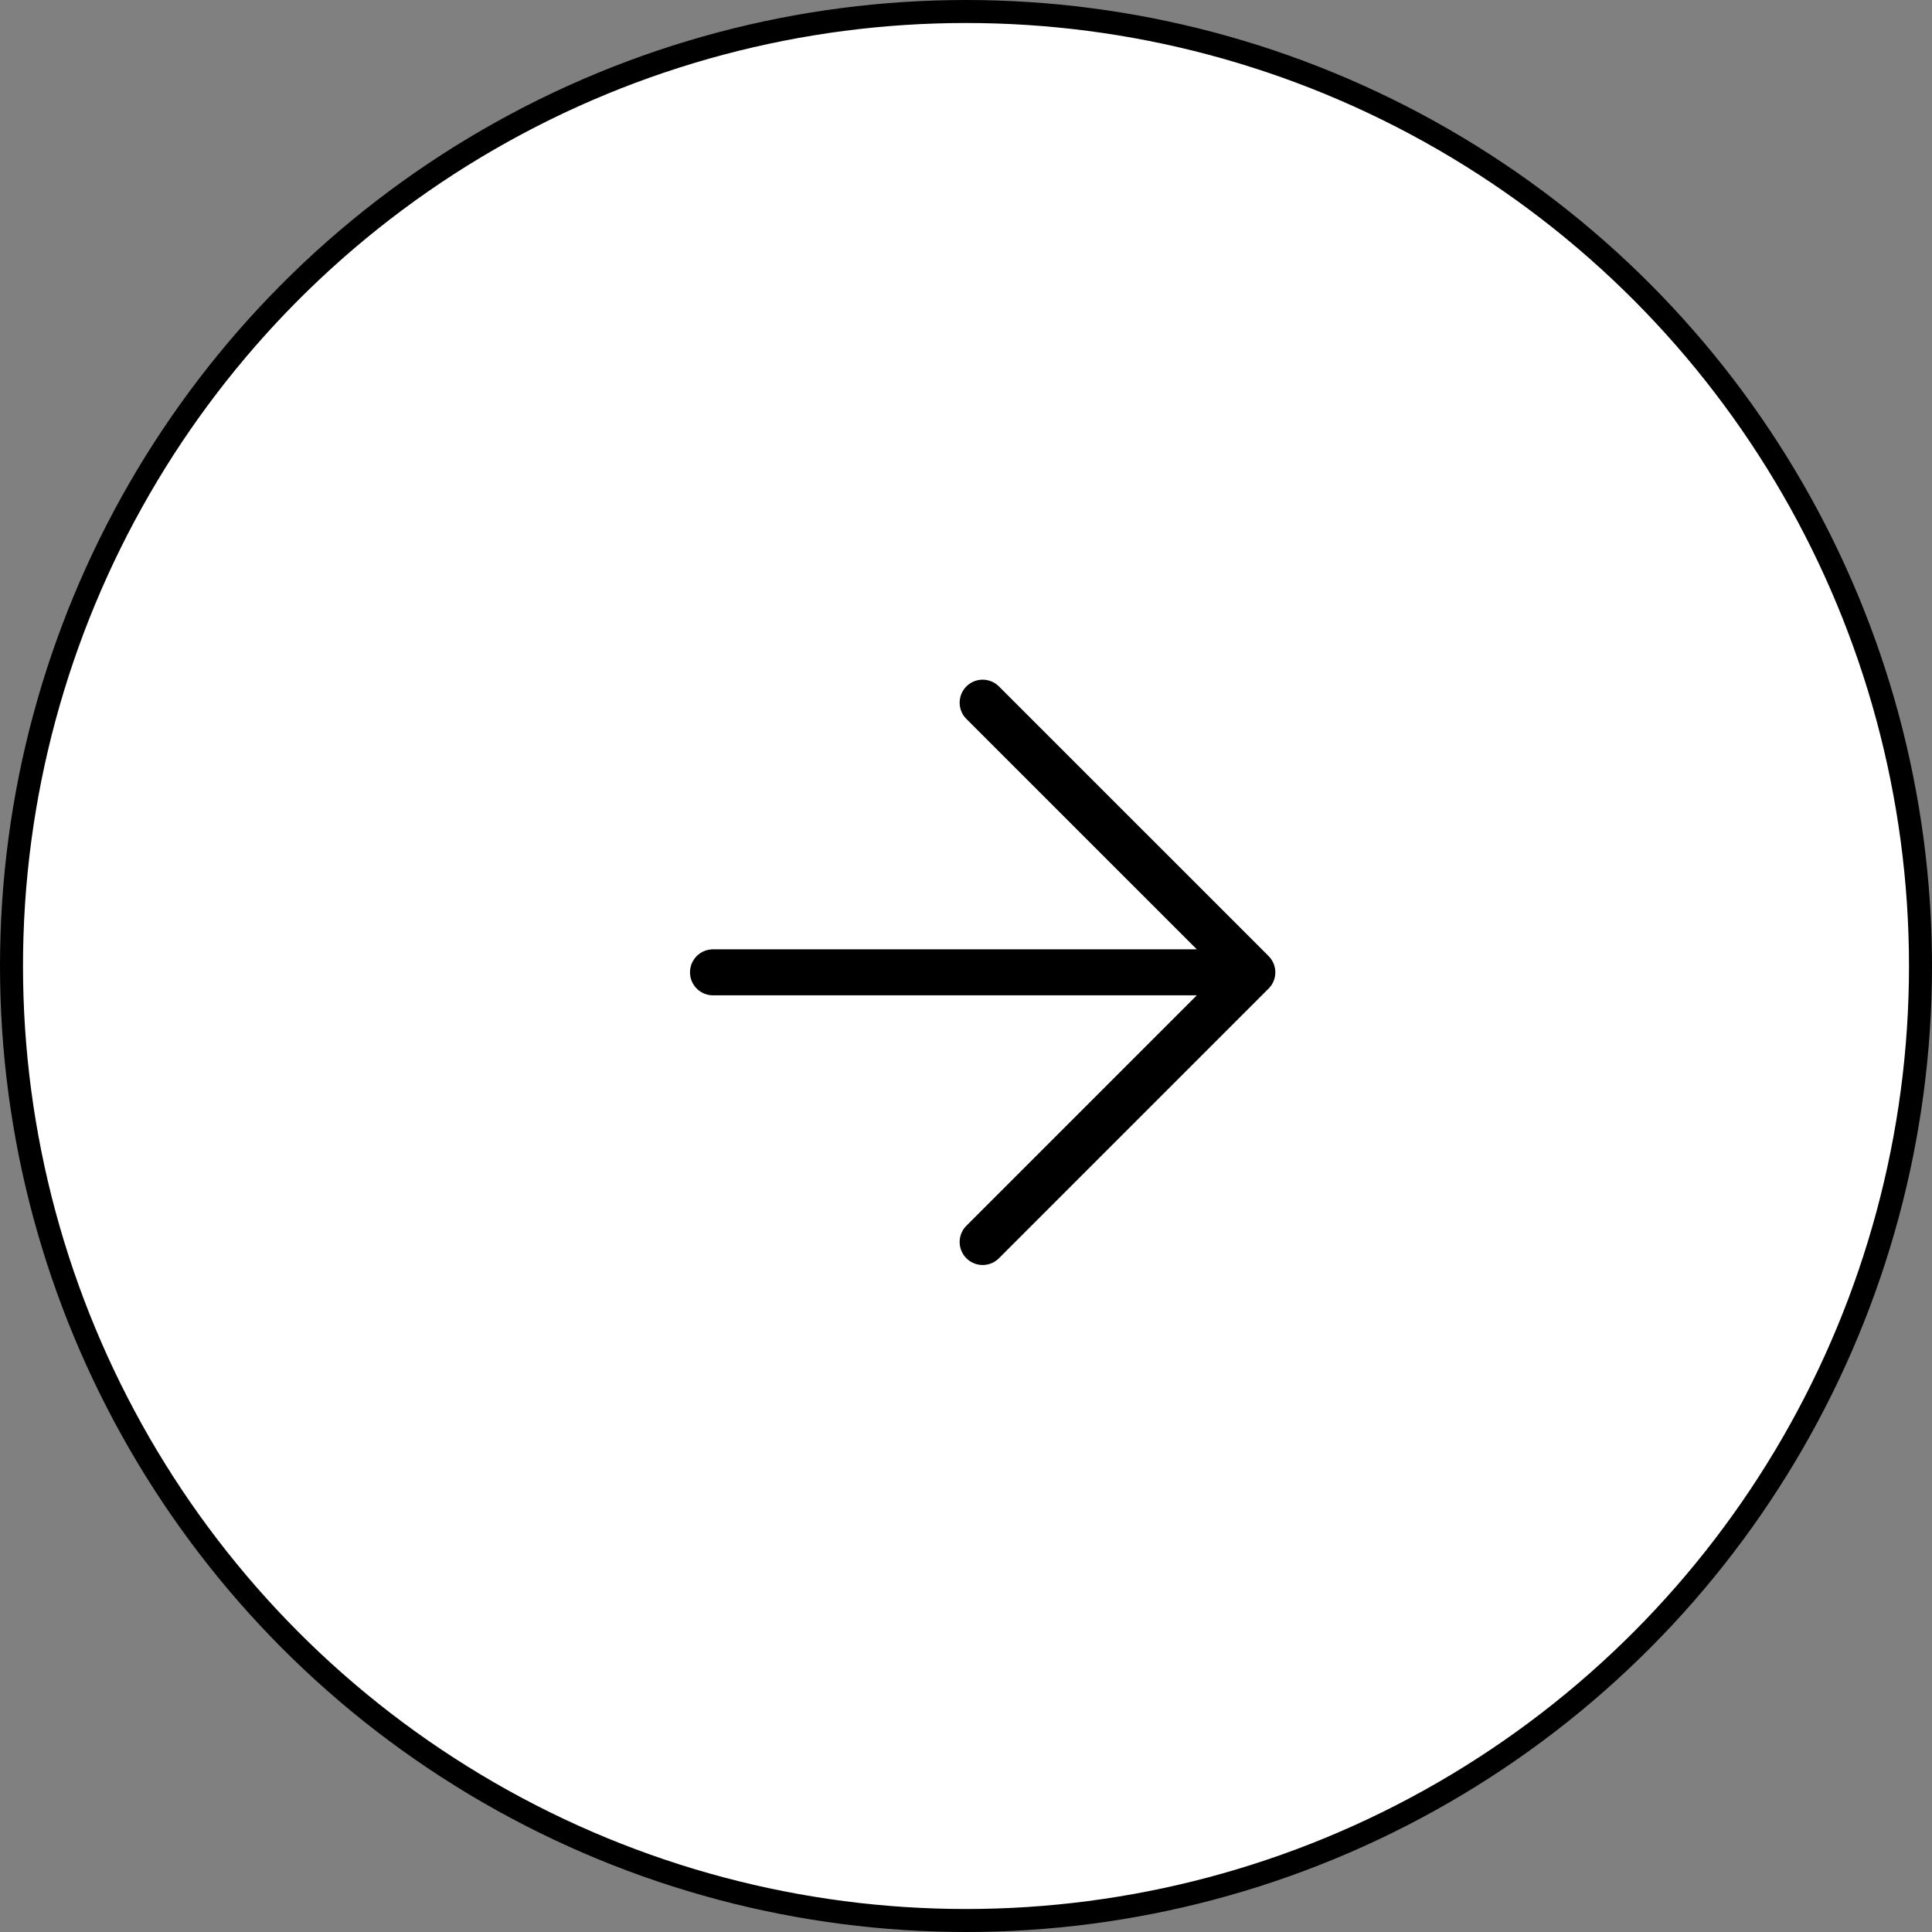 <svg width="84" height="84" viewBox="0 0 84 84" fill="none" xmlns="http://www.w3.org/2000/svg">
<rect x="0" y="0" width="84" height="84" fill="#808080" stroke="none"/>
<circle cx="42" cy="42" r="41.5" transform="rotate(-180 42 42)" fill="white" stroke="black"/>
<path d="M31 42.275L54.449 42.275M54.449 42.275L42.724 30.551M54.449 42.275L42.724 54" stroke="black" stroke-width="2" stroke-linecap="round" stroke-linejoin="round"/>
</svg>
